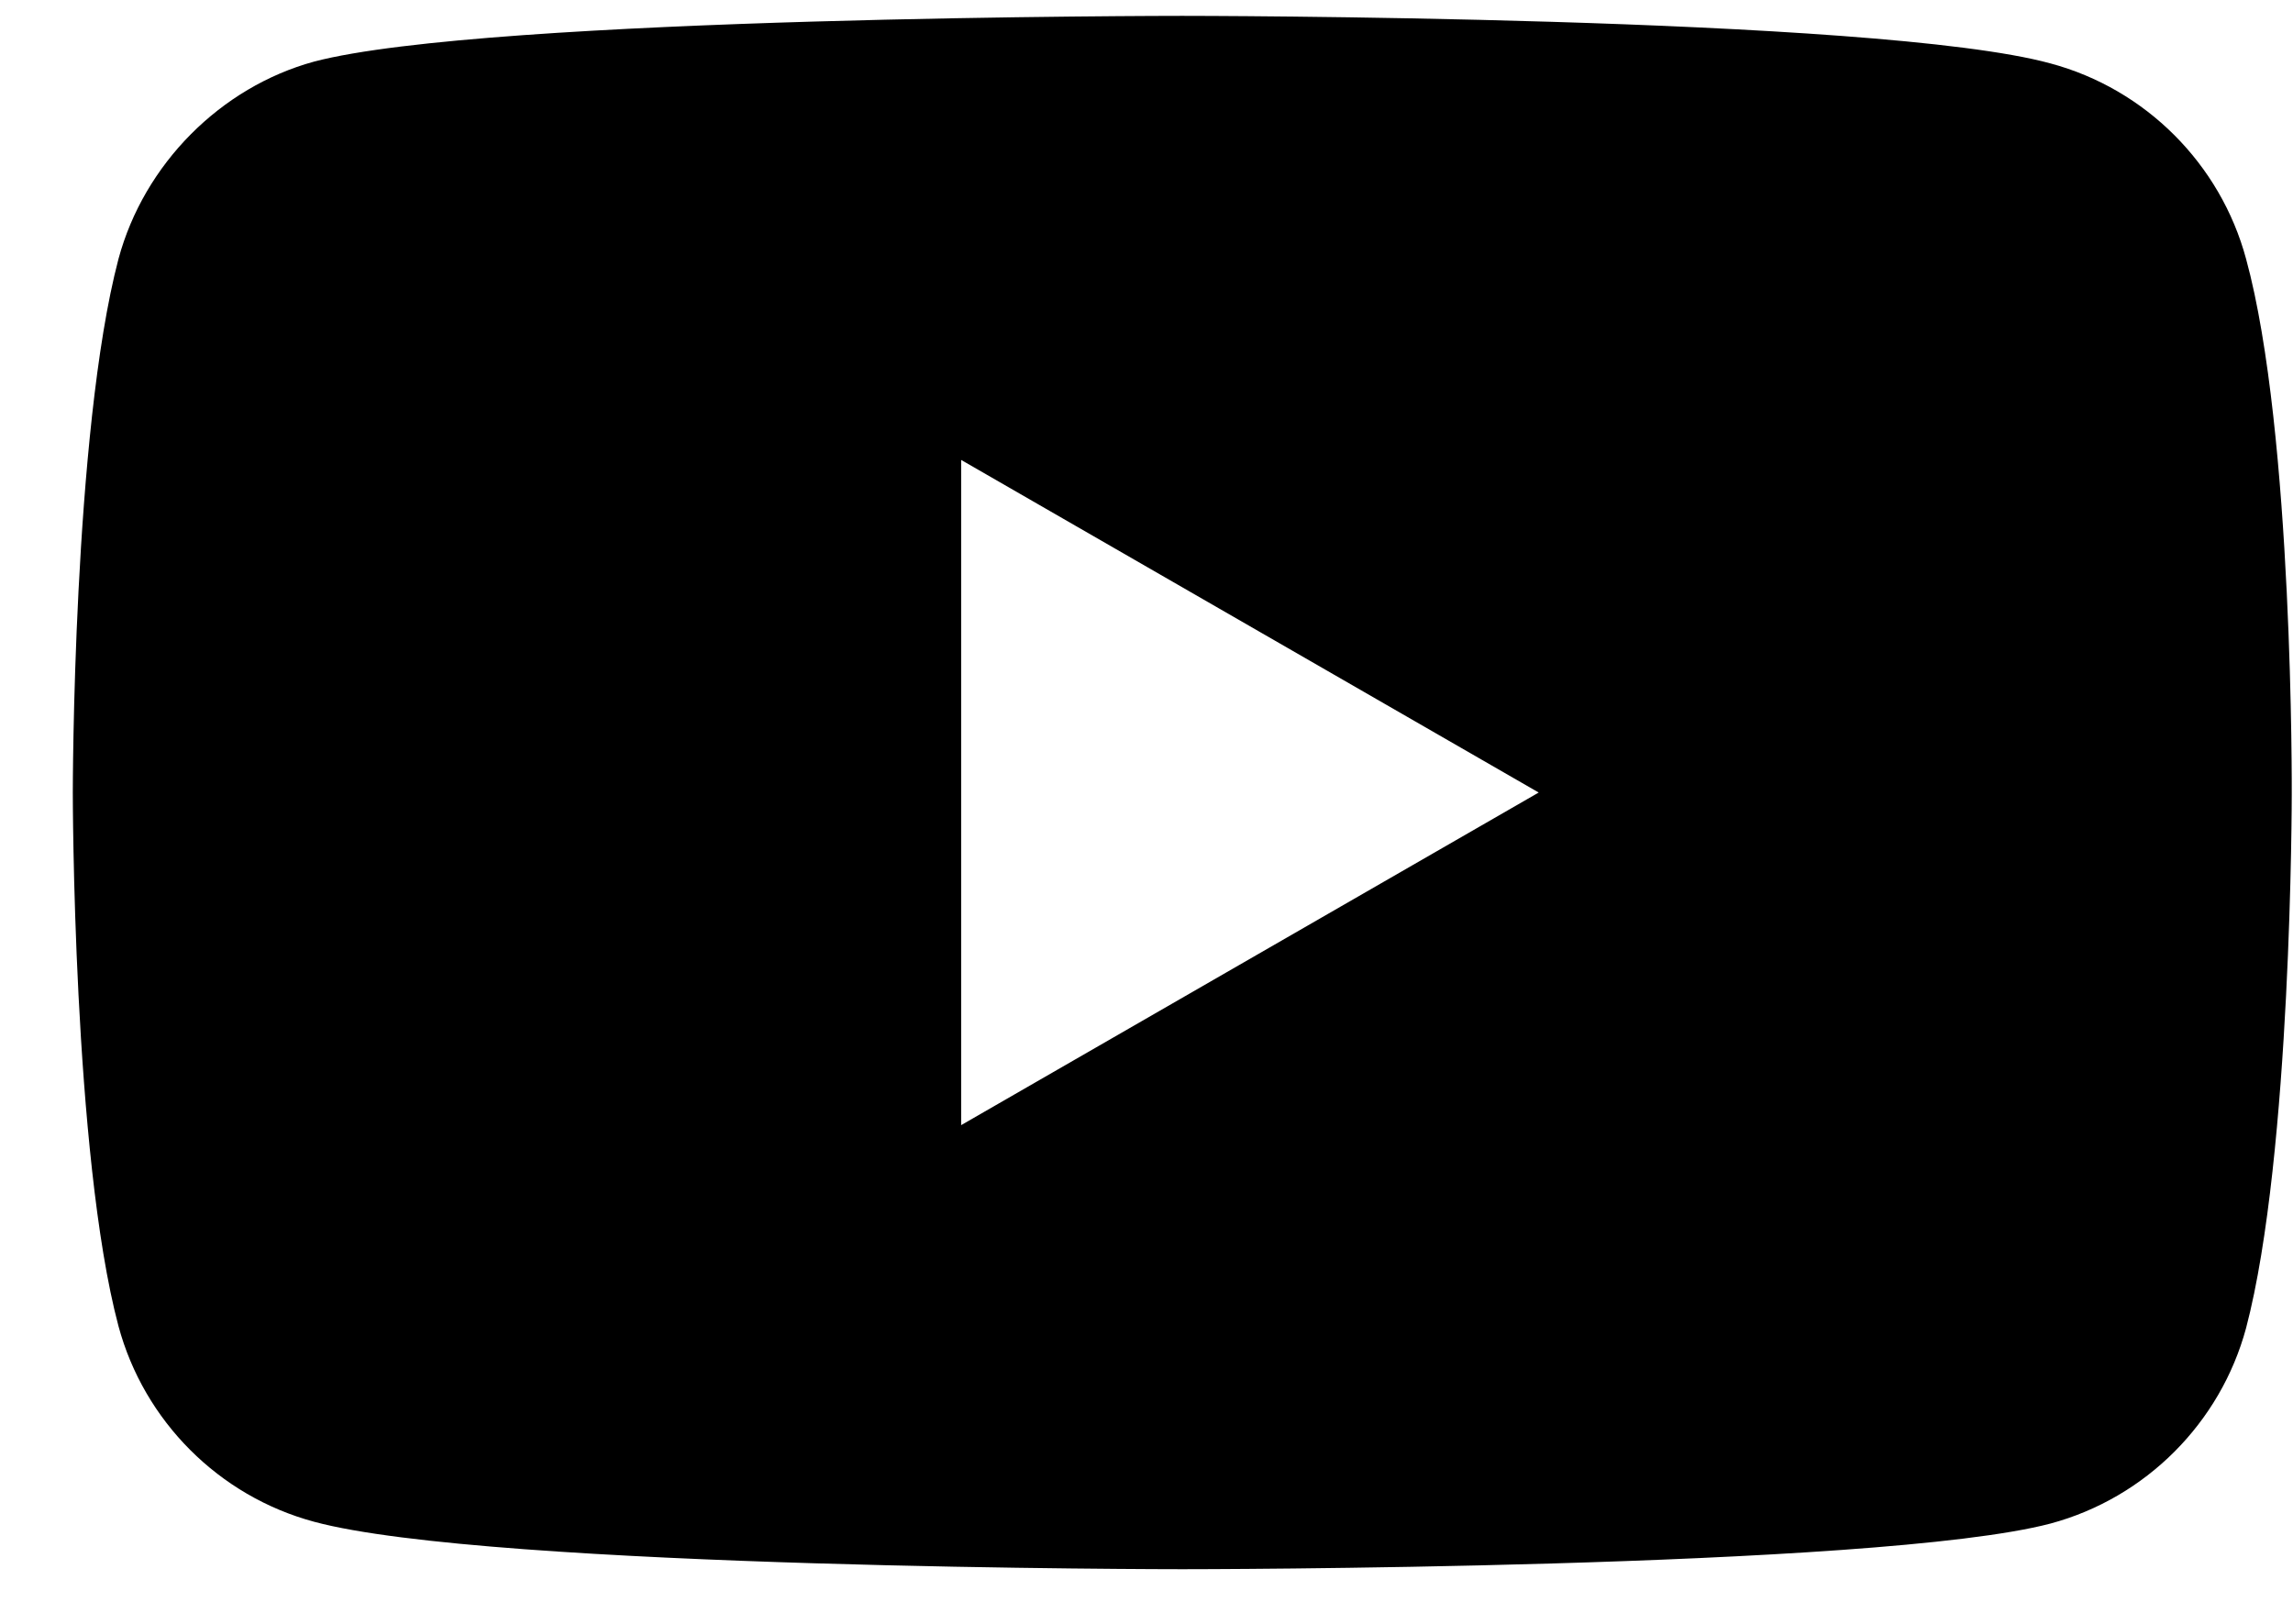 <svg width="24" height="17" viewBox="0 0 24 17" fill="none" xmlns="http://www.w3.org/2000/svg">
<path d="M23.509 2.711C23.241 1.716 22.457 0.931 21.462 0.664C19.645 0.166 12.374 0.166 12.374 0.166C12.374 0.166 5.105 0.166 3.287 0.645C2.311 0.912 1.508 1.716 1.24 2.711C0.762 4.528 0.762 8.297 0.762 8.297C0.762 8.297 0.762 12.085 1.24 13.883C1.508 14.878 2.292 15.663 3.287 15.931C5.124 16.428 12.375 16.428 12.375 16.428C12.375 16.428 19.645 16.428 21.462 15.95C22.457 15.682 23.241 14.897 23.509 13.903C23.987 12.085 23.987 8.316 23.987 8.316C23.987 8.316 24.006 4.528 23.509 2.711ZM10.06 11.779V4.815L16.105 8.297L10.06 11.779Z" fill="black"/>
</svg>
